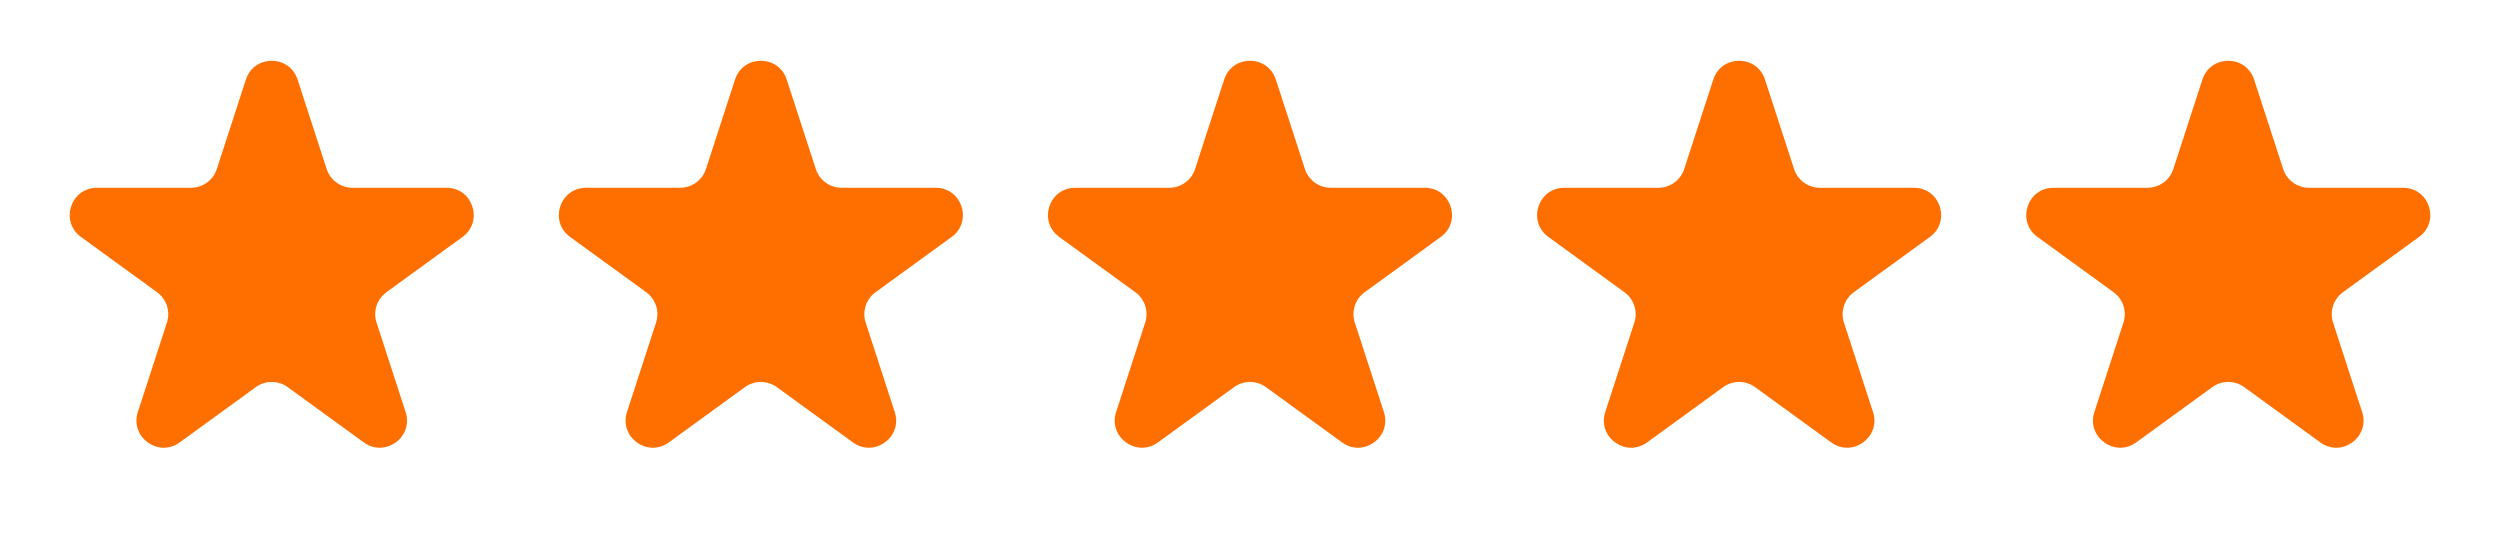 <svg xmlns="http://www.w3.org/2000/svg" fill="none" viewBox="0 0 92 20" height="20" width="92">
<path fill="#FF6F00" d="M9.049 2.927C9.348 2.006 10.652 2.006 10.951 2.927L12.021 6.219C12.155 6.631 12.539 6.91 12.972 6.91H16.433C17.402 6.91 17.804 8.149 17.021 8.719L14.22 10.753C13.87 11.008 13.723 11.459 13.857 11.871L14.927 15.163C15.226 16.084 14.172 16.851 13.388 16.281L10.588 14.247C10.237 13.992 9.763 13.992 9.412 14.247L6.612 16.281C5.828 16.851 4.774 16.084 5.073 15.163L6.143 11.871C6.277 11.459 6.13 11.008 5.779 10.753L2.979 8.719C2.196 8.149 2.598 6.91 3.567 6.91H7.028C7.462 6.91 7.846 6.631 7.979 6.219L9.049 2.927Z"></path>
<path fill="#FF6F00" d="M27.049 2.927C27.348 2.006 28.652 2.006 28.951 2.927L30.021 6.219C30.154 6.631 30.538 6.91 30.972 6.91H34.433C35.402 6.91 35.804 8.149 35.021 8.719L32.221 10.753C31.87 11.008 31.723 11.459 31.857 11.871L32.927 15.163C33.226 16.084 32.172 16.851 31.388 16.281L28.588 14.247C28.237 13.992 27.763 13.992 27.412 14.247L24.612 16.281C23.828 16.851 22.774 16.084 23.073 15.163L24.143 11.871C24.277 11.459 24.13 11.008 23.779 10.753L20.979 8.719C20.196 8.149 20.598 6.91 21.567 6.91H25.028C25.462 6.91 25.846 6.631 25.979 6.219L27.049 2.927Z"></path>
<path fill="#FF6F00" d="M45.049 2.927C45.348 2.006 46.652 2.006 46.951 2.927L48.021 6.219C48.154 6.631 48.538 6.91 48.972 6.91H52.433C53.402 6.91 53.804 8.149 53.021 8.719L50.221 10.753C49.87 11.008 49.723 11.459 49.857 11.871L50.927 15.163C51.226 16.084 50.172 16.851 49.388 16.281L46.588 14.247C46.237 13.992 45.763 13.992 45.412 14.247L42.612 16.281C41.828 16.851 40.774 16.084 41.073 15.163L42.143 11.871C42.277 11.459 42.13 11.008 41.779 10.753L38.979 8.719C38.196 8.149 38.598 6.91 39.567 6.91H43.028C43.462 6.91 43.846 6.631 43.979 6.219L45.049 2.927Z"></path>
<path fill="#FF6F00" d="M63.049 2.927C63.348 2.006 64.652 2.006 64.951 2.927L66.021 6.219C66.154 6.631 66.538 6.91 66.972 6.91H70.433C71.402 6.91 71.804 8.149 71.021 8.719L68.221 10.753C67.87 11.008 67.723 11.459 67.857 11.871L68.927 15.163C69.226 16.084 68.172 16.851 67.388 16.281L64.588 14.247C64.237 13.992 63.763 13.992 63.412 14.247L60.612 16.281C59.828 16.851 58.774 16.084 59.073 15.163L60.143 11.871C60.277 11.459 60.13 11.008 59.779 10.753L56.979 8.719C56.196 8.149 56.598 6.91 57.567 6.91H61.028C61.462 6.91 61.846 6.631 61.979 6.219L63.049 2.927Z"></path>
<path fill="#FF6F00" d="M81.049 2.927C81.348 2.006 82.652 2.006 82.951 2.927L84.021 6.219C84.154 6.631 84.538 6.91 84.972 6.91H88.433C89.402 6.91 89.804 8.149 89.021 8.719L86.221 10.753C85.87 11.008 85.723 11.459 85.857 11.871L86.927 15.163C87.226 16.084 86.172 16.851 85.388 16.281L82.588 14.247C82.237 13.992 81.763 13.992 81.412 14.247L78.612 16.281C77.828 16.851 76.774 16.084 77.073 15.163L78.143 11.871C78.277 11.459 78.13 11.008 77.779 10.753L74.979 8.719C74.196 8.149 74.598 6.91 75.567 6.91H79.028C79.462 6.91 79.846 6.631 79.979 6.219L81.049 2.927Z"></path>
</svg>
